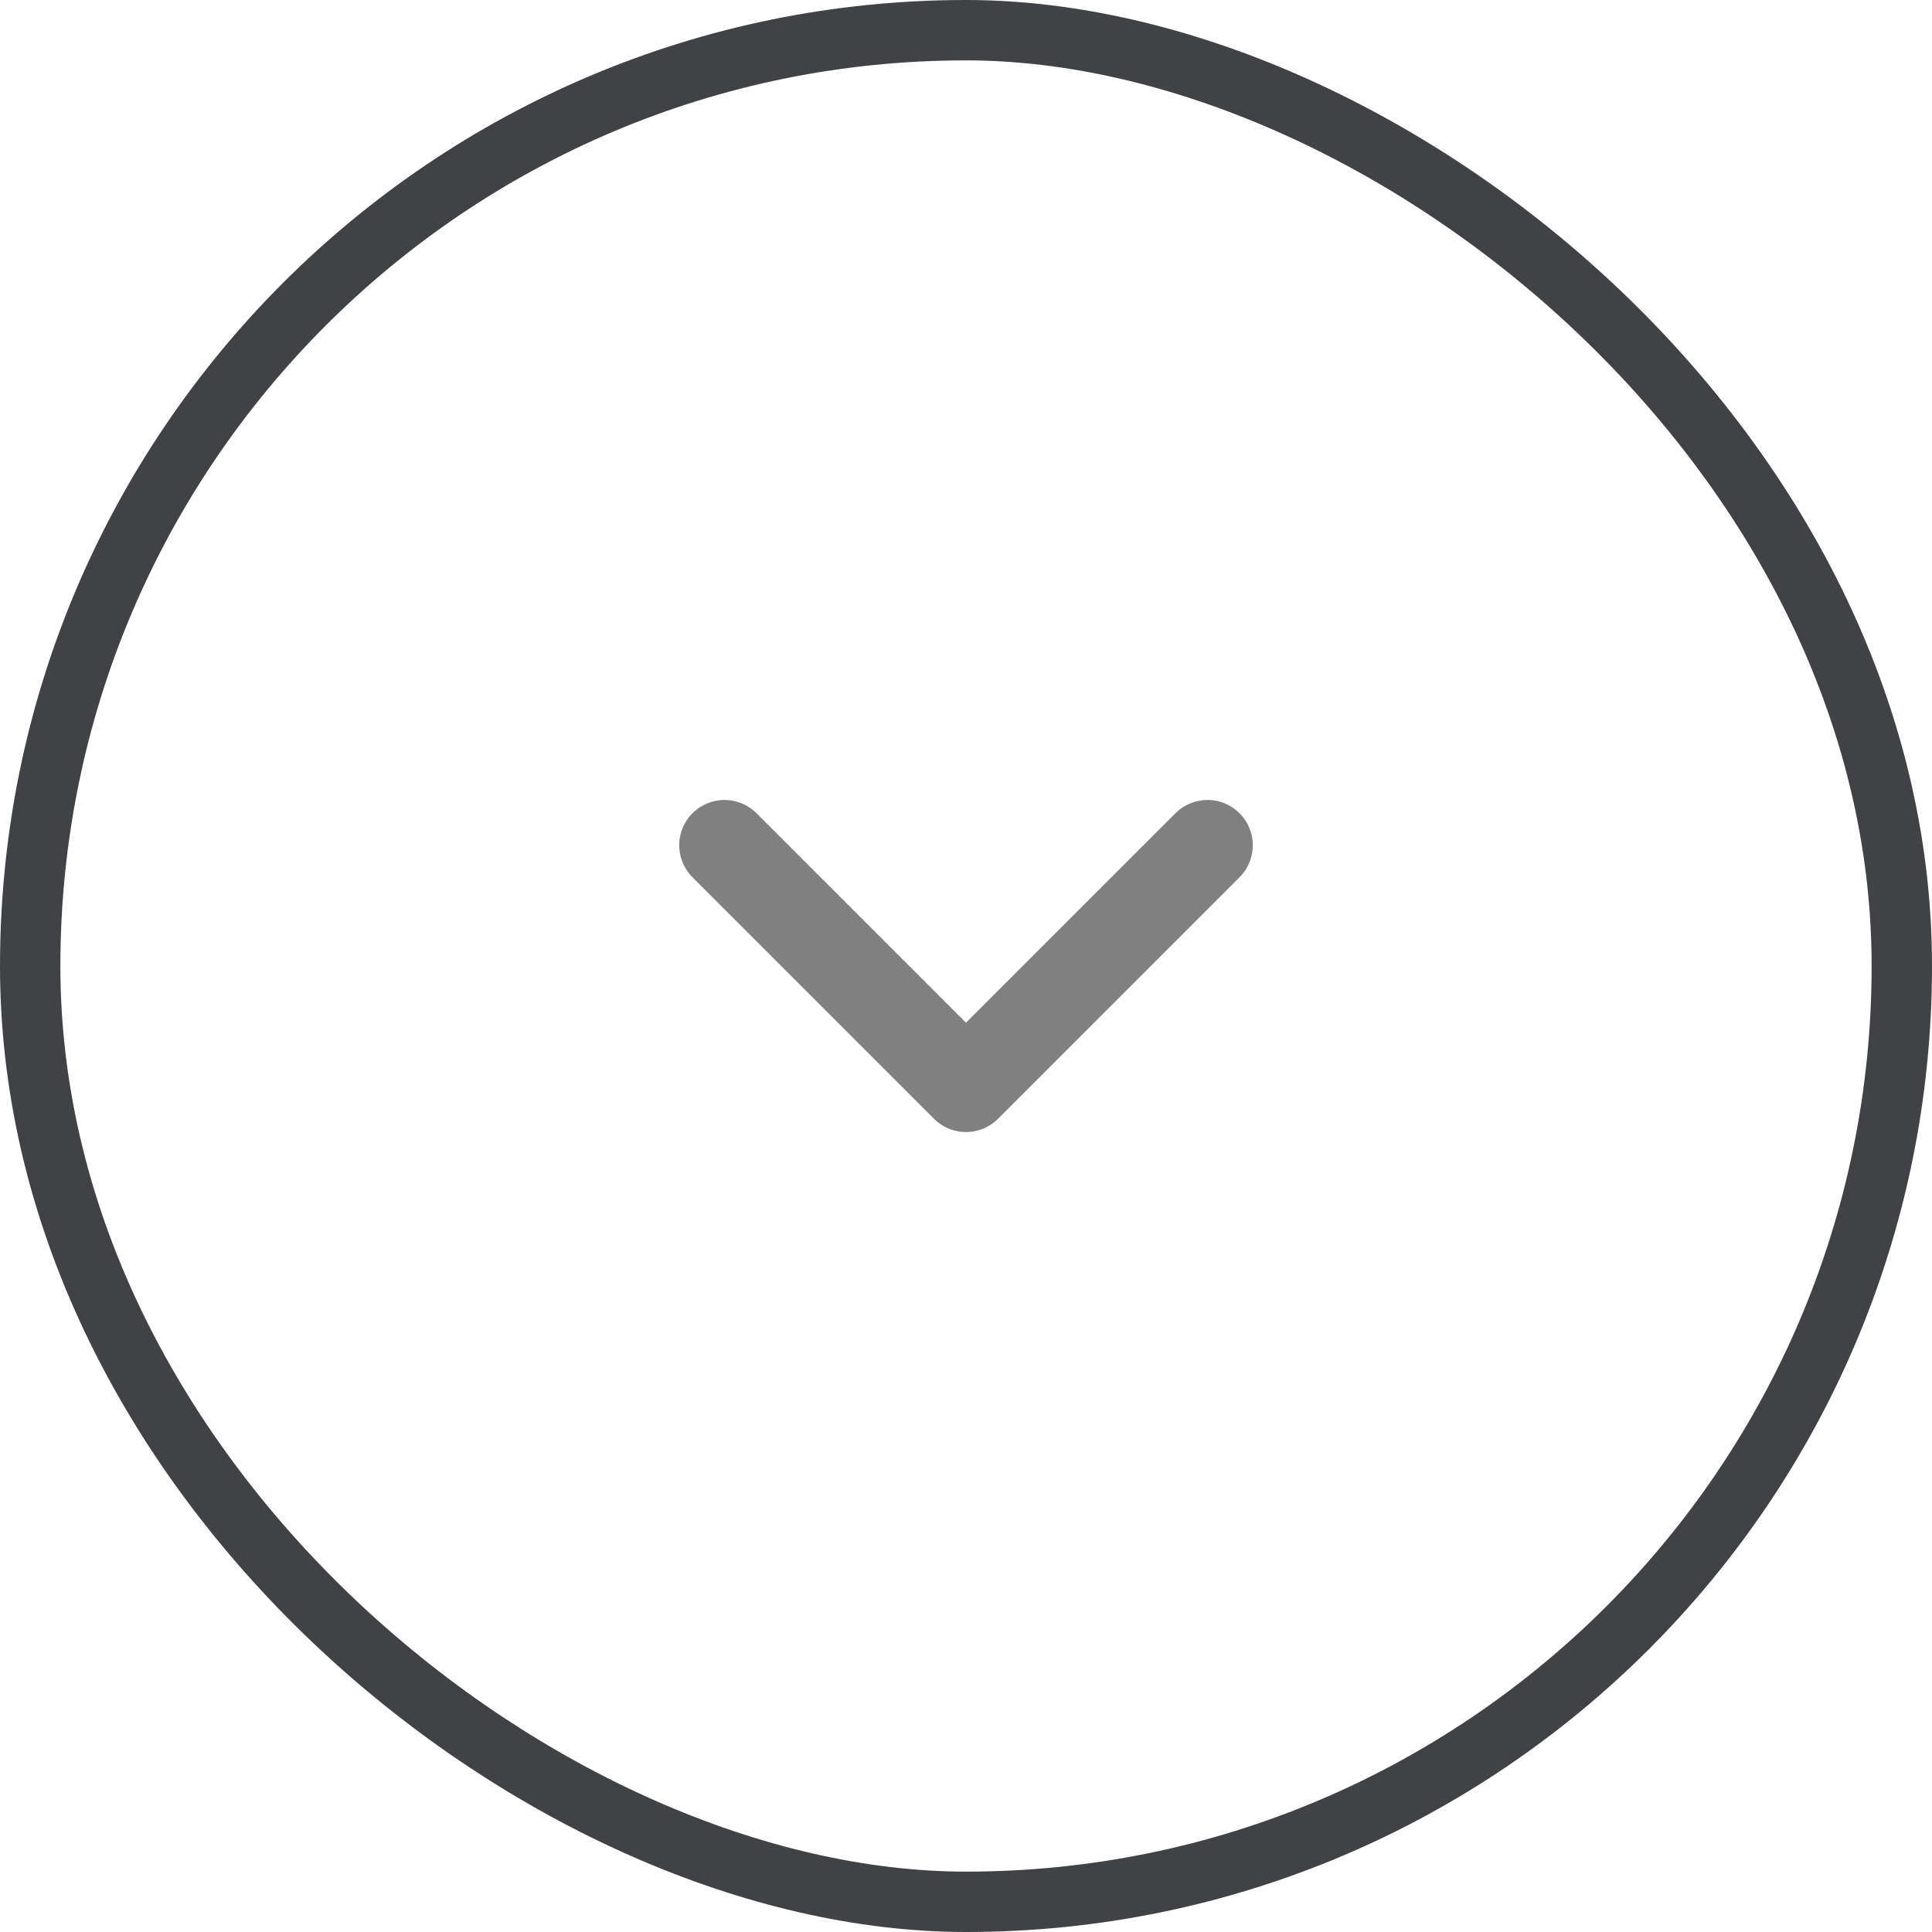 <svg xmlns="http://www.w3.org/2000/svg" width="32" height="32" viewBox="0 0 32 32" fill="none"><rect x="-0.5" y="-0.5" width="31" height="31" rx="15.5" transform="matrix(1.19249e-08 -1 -1 -1.19249e-08 31 31)" stroke="#414245"></rect><path d="M12 14L16 18L20 14" stroke="#808080" stroke-width="1.5" stroke-linecap="round" stroke-linejoin="round"></path></svg>